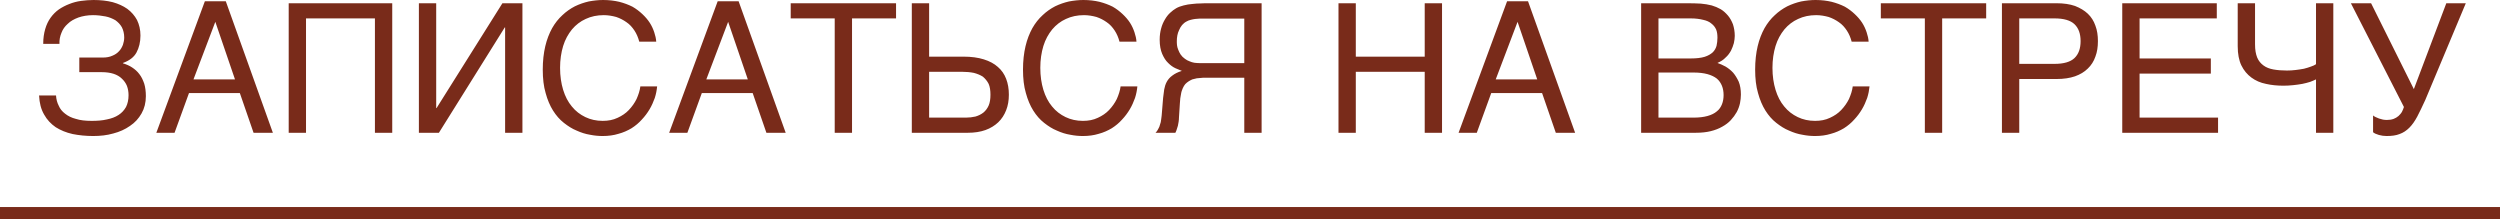 <?xml version="1.0" encoding="UTF-8"?> <svg xmlns="http://www.w3.org/2000/svg" viewBox="0 0 202 17.728" fill="none"><path d="M8.302 4.65C8.594 4.65 8.856 4.606 9.075 4.504C9.294 4.417 9.469 4.3 9.614 4.14C9.76 3.994 9.862 3.804 9.935 3.615C9.993 3.425 10.037 3.236 10.037 3.032C10.037 2.711 9.964 2.434 9.847 2.201C9.716 1.968 9.541 1.793 9.323 1.633C9.09 1.501 8.827 1.385 8.521 1.326C8.215 1.268 7.88 1.224 7.515 1.224C7.078 1.224 6.67 1.297 6.335 1.414C5.985 1.545 5.693 1.705 5.475 1.924C5.241 2.128 5.067 2.376 4.965 2.653C4.848 2.93 4.79 3.236 4.804 3.542H3.492C3.492 3.09 3.551 2.697 3.653 2.347C3.755 1.997 3.9 1.691 4.09 1.429C4.279 1.166 4.498 0.947 4.76 0.758C5.023 0.583 5.3 0.437 5.606 0.321C5.897 0.204 6.218 0.117 6.553 0.073C6.889 0.029 7.224 0 7.559 0C8.127 0 8.638 0.058 9.104 0.175C9.571 0.306 9.95 0.481 10.285 0.714C10.62 0.962 10.882 1.268 11.072 1.618C11.247 1.982 11.349 2.391 11.349 2.872C11.349 3.411 11.232 3.863 11.028 4.242C10.824 4.621 10.46 4.898 9.935 5.087V5.116C10.212 5.204 10.46 5.306 10.678 5.452C10.897 5.597 11.101 5.772 11.261 5.991C11.436 6.209 11.553 6.472 11.655 6.763C11.742 7.055 11.786 7.39 11.786 7.769C11.786 8.294 11.669 8.76 11.436 9.168C11.203 9.577 10.897 9.912 10.503 10.174C10.11 10.451 9.658 10.655 9.148 10.786C8.638 10.932 8.098 10.99 7.53 10.99C6.932 10.99 6.378 10.932 5.868 10.83C5.343 10.713 4.892 10.524 4.498 10.276C4.119 10.014 3.798 9.679 3.565 9.256C3.317 8.833 3.186 8.323 3.157 7.711H4.527C4.542 8.002 4.615 8.294 4.746 8.542C4.848 8.789 5.023 9.008 5.256 9.183C5.489 9.372 5.781 9.518 6.131 9.606C6.48 9.722 6.918 9.766 7.413 9.766C7.851 9.766 8.273 9.737 8.638 9.649C9.002 9.577 9.323 9.46 9.585 9.285C9.833 9.125 10.037 8.906 10.183 8.644C10.314 8.381 10.387 8.061 10.387 7.696C10.387 7.419 10.343 7.171 10.256 6.938C10.168 6.72 10.022 6.516 9.847 6.355C9.673 6.18 9.439 6.049 9.177 5.962C8.9 5.874 8.579 5.83 8.215 5.83H6.408V4.65H8.302ZM18.244 0.102L22.048 10.728H20.488L19.38 7.521H15.27L14.104 10.728H12.632L16.553 0.102H18.244ZM15.634 6.414H18.987L17.398 1.764L15.634 6.414ZM31.693 10.728H30.294V1.487H24.726V10.728H23.327V0.262H31.693V10.728ZM35.245 8.731H35.275L40.595 0.262H42.212V10.728H40.813V2.216H40.784L35.464 10.728H33.846V0.262H35.245V8.731ZM45.254 5.481C45.254 6.137 45.342 6.734 45.502 7.259C45.663 7.784 45.896 8.236 46.202 8.6C46.508 8.979 46.872 9.256 47.295 9.46C47.718 9.664 48.184 9.766 48.694 9.766C49.146 9.766 49.54 9.693 49.904 9.518C50.254 9.358 50.56 9.154 50.808 8.891C51.07 8.614 51.274 8.323 51.434 8.002C51.58 7.667 51.697 7.332 51.741 6.982H53.096C53.067 7.288 53.009 7.594 52.907 7.915C52.79 8.236 52.659 8.542 52.484 8.833C52.309 9.125 52.105 9.402 51.857 9.664C51.624 9.926 51.347 10.16 51.026 10.364C50.706 10.553 50.356 10.713 49.962 10.815C49.584 10.932 49.161 10.99 48.694 10.99C48.373 10.99 48.038 10.961 47.674 10.888C47.309 10.83 46.945 10.713 46.595 10.553C46.231 10.407 45.896 10.189 45.56 9.926C45.225 9.664 44.934 9.329 44.686 8.935C44.438 8.542 44.234 8.061 44.088 7.521C43.928 6.982 43.855 6.341 43.855 5.626C43.855 4.927 43.928 4.285 44.059 3.732C44.19 3.178 44.38 2.697 44.613 2.274C44.846 1.866 45.123 1.516 45.444 1.224C45.75 0.933 46.085 0.7 46.45 0.51C46.814 0.335 47.193 0.204 47.572 0.117C47.965 0.044 48.359 0 48.738 0C49.219 0 49.656 0.058 50.035 0.146C50.429 0.248 50.779 0.379 51.099 0.539C51.406 0.714 51.668 0.918 51.901 1.137C52.134 1.356 52.338 1.589 52.498 1.837C52.659 2.084 52.776 2.347 52.863 2.609C52.95 2.872 53.009 3.119 53.023 3.367H51.653C51.566 3.032 51.434 2.726 51.26 2.463C51.085 2.201 50.881 1.968 50.618 1.793C50.37 1.618 50.093 1.472 49.788 1.37C49.467 1.283 49.132 1.224 48.782 1.224C48.242 1.224 47.761 1.326 47.324 1.531C46.901 1.72 46.523 2.012 46.216 2.376C45.91 2.755 45.663 3.192 45.502 3.717C45.342 4.242 45.254 4.839 45.254 5.481ZM59.68 0.102L63.484 10.728H61.925L60.817 7.521H56.706L55.54 10.728H54.068L57.989 0.102H59.68ZM57.071 6.414H60.423L58.834 1.764L57.071 6.414ZM72.401 1.487H68.844V10.728H67.445V1.487H63.889V0.262H72.401V1.487ZM75.073 4.577H77.857C78.484 4.577 79.023 4.65 79.49 4.796C79.956 4.941 80.335 5.145 80.626 5.408C80.933 5.67 81.151 5.991 81.297 6.37C81.443 6.749 81.516 7.171 81.516 7.652C81.516 8.119 81.443 8.542 81.297 8.906C81.151 9.285 80.933 9.62 80.656 9.883C80.379 10.145 80.029 10.364 79.621 10.509C79.213 10.655 78.732 10.728 78.207 10.728H73.674V0.262H75.073V4.577ZM78.032 9.504C78.309 9.504 78.572 9.474 78.819 9.416C79.067 9.343 79.271 9.241 79.46 9.095C79.635 8.95 79.781 8.76 79.883 8.527C79.985 8.294 80.029 8.002 80.029 7.652C80.029 7.303 79.985 7.011 79.883 6.778C79.766 6.545 79.606 6.355 79.417 6.195C79.213 6.064 78.965 5.962 78.688 5.889C78.397 5.83 78.076 5.801 77.726 5.801H75.073V9.504H78.032ZM84.057 5.481C84.057 6.137 84.145 6.734 84.305 7.259C84.466 7.784 84.699 8.236 85.005 8.6C85.311 8.979 85.675 9.256 86.098 9.46C86.521 9.664 86.987 9.766 87.497 9.766C87.949 9.766 88.343 9.693 88.707 9.518C89.057 9.358 89.363 9.154 89.611 8.891C89.873 8.614 90.077 8.323 90.237 8.002C90.383 7.667 90.5 7.332 90.544 6.982H91.899C91.87 7.288 91.812 7.594 91.71 7.915C91.593 8.236 91.462 8.542 91.287 8.833C91.112 9.125 90.908 9.402 90.66 9.664C90.427 9.926 90.15 10.16 89.829 10.364C89.509 10.553 89.159 10.713 88.766 10.815C88.386 10.932 87.964 10.99 87.497 10.99C87.177 10.99 86.841 10.961 86.477 10.888C86.112 10.83 85.748 10.713 85.398 10.553C85.034 10.407 84.699 10.189 84.364 9.926C84.028 9.664 83.737 9.329 83.489 8.935C83.241 8.542 83.037 8.061 82.891 7.521C82.731 6.982 82.658 6.341 82.658 5.626C82.658 4.927 82.731 4.285 82.862 3.732C82.993 3.178 83.183 2.697 83.416 2.274C83.649 1.866 83.926 1.516 84.247 1.224C84.553 0.933 84.888 0.7 85.252 0.51C85.617 0.335 85.996 0.204 86.375 0.117C86.769 0.044 87.162 0 87.541 0C88.022 0 88.459 0.058 88.838 0.146C89.232 0.248 89.582 0.379 89.902 0.539C90.209 0.714 90.471 0.918 90.704 1.137C90.937 1.356 91.141 1.589 91.302 1.837C91.462 2.084 91.579 2.347 91.666 2.609C91.754 2.872 91.812 3.119 91.826 3.367H90.456C90.369 3.032 90.237 2.726 90.063 2.463C89.888 2.201 89.684 1.968 89.421 1.793C89.174 1.618 88.897 1.472 88.591 1.37C88.27 1.283 87.934 1.224 87.585 1.224C87.046 1.224 86.564 1.326 86.127 1.531C85.704 1.72 85.326 2.012 85.019 2.376C84.713 2.755 84.466 3.192 84.305 3.717C84.145 4.242 84.057 4.839 84.057 5.481ZM100.538 6.282H97.929H97.2C97.011 6.297 96.836 6.311 96.705 6.326C96.559 6.355 96.442 6.384 96.34 6.414C96.253 6.457 96.151 6.501 96.063 6.559C95.947 6.632 95.859 6.705 95.772 6.793C95.699 6.88 95.626 6.997 95.568 7.128C95.51 7.259 95.451 7.419 95.422 7.623C95.378 7.813 95.349 8.046 95.335 8.338L95.262 9.474C95.262 9.606 95.247 9.737 95.233 9.839C95.218 9.956 95.189 10.072 95.174 10.16L95.087 10.437C95.058 10.524 95.028 10.626 94.97 10.728H93.367C93.425 10.67 93.483 10.597 93.527 10.524C93.571 10.437 93.629 10.349 93.673 10.247C93.716 10.13 93.746 10.014 93.79 9.868C93.819 9.722 93.833 9.547 93.862 9.343L93.979 7.915L94.067 7.23C94.11 7.011 94.168 6.807 94.27 6.618C94.373 6.428 94.518 6.253 94.722 6.107C94.912 5.962 95.159 5.83 95.495 5.728L94.97 5.51C94.751 5.408 94.562 5.262 94.387 5.087C94.183 4.898 94.037 4.65 93.906 4.358C93.775 4.052 93.702 3.673 93.702 3.207C93.702 2.872 93.746 2.565 93.819 2.303C93.891 2.026 93.993 1.793 94.125 1.574C94.241 1.37 94.387 1.181 94.547 1.035C94.708 0.889 94.868 0.758 95.028 0.671C95.203 0.569 95.407 0.496 95.641 0.437C95.874 0.379 96.107 0.335 96.34 0.321C96.573 0.292 96.807 0.277 97.025 0.277C97.244 0.262 97.448 0.262 97.609 0.262H101.938V10.728H100.538V6.282ZM96.953 1.501C96.836 1.516 96.705 1.516 96.573 1.531C96.442 1.545 96.326 1.574 96.209 1.603C96.078 1.633 95.976 1.676 95.874 1.735C95.728 1.807 95.612 1.91 95.51 2.026C95.407 2.157 95.335 2.274 95.276 2.42C95.203 2.565 95.159 2.711 95.13 2.857C95.101 3.017 95.087 3.163 95.087 3.309C95.087 3.411 95.087 3.513 95.101 3.644C95.116 3.761 95.145 3.892 95.203 4.023C95.247 4.154 95.32 4.285 95.393 4.402C95.48 4.533 95.597 4.65 95.743 4.752C95.859 4.839 95.99 4.912 96.122 4.956C96.238 5.014 96.37 5.043 96.515 5.073C96.661 5.087 96.821 5.102 96.982 5.102H97.521H100.538V1.501H96.953ZM109.549 4.577H115.117V0.262H116.516V10.728H115.117V5.801H109.549V10.728H108.15V0.262H109.549V4.577ZM123.464 0.102L127.269 10.728H125.709L124.601 7.521H120.491L119.325 10.728H117.853L121.773 0.102H123.464ZM120.855 6.414H124.208L122.619 1.764L120.855 6.414ZM136.351 0.262C136.758 0.262 137.123 0.277 137.429 0.292C137.735 0.321 138.027 0.364 138.304 0.437C138.552 0.51 138.799 0.612 139.032 0.743C139.251 0.875 139.44 1.05 139.615 1.254C139.79 1.458 139.922 1.705 140.024 1.968C140.111 2.245 140.169 2.551 140.169 2.901C140.169 3.076 140.14 3.28 140.096 3.484C140.038 3.688 139.965 3.892 139.863 4.096C139.746 4.3 139.615 4.489 139.426 4.65C139.251 4.839 139.032 4.971 138.77 5.087C138.989 5.16 139.207 5.262 139.426 5.379C139.644 5.51 139.849 5.67 140.038 5.874C140.213 6.078 140.359 6.326 140.49 6.603C140.607 6.895 140.665 7.244 140.665 7.638C140.665 7.871 140.636 8.104 140.592 8.338C140.534 8.6 140.446 8.833 140.33 9.052C140.198 9.285 140.038 9.504 139.849 9.708C139.659 9.912 139.426 10.087 139.163 10.232C138.887 10.393 138.581 10.509 138.231 10.597C137.881 10.684 137.473 10.728 137.021 10.728H132.604V0.262H136.351ZM136.613 4.723C137.079 4.723 137.444 4.679 137.735 4.591C138.012 4.504 138.231 4.373 138.391 4.227C138.537 4.081 138.639 3.906 138.697 3.702C138.741 3.498 138.77 3.28 138.77 3.046C138.77 2.799 138.741 2.58 138.668 2.391C138.581 2.201 138.464 2.041 138.289 1.91C138.129 1.764 137.895 1.662 137.619 1.603C137.341 1.531 137.006 1.487 136.613 1.487H134.004V4.723H136.613ZM136.817 9.504C137.269 9.504 137.648 9.46 137.968 9.372C138.274 9.285 138.522 9.168 138.726 8.993C138.916 8.848 139.047 8.644 139.135 8.425C139.222 8.206 139.266 7.959 139.266 7.682C139.266 7.405 139.222 7.157 139.135 6.938C139.047 6.72 138.916 6.516 138.726 6.355C138.522 6.195 138.274 6.078 137.968 5.991C137.648 5.903 137.269 5.86 136.817 5.86H134.004V9.504H136.817ZM143.215 5.481C143.215 6.137 143.303 6.734 143.464 7.259C143.624 7.784 143.857 8.236 144.163 8.6C144.469 8.979 144.833 9.256 145.256 9.46C145.679 9.664 146.145 9.766 146.655 9.766C147.107 9.766 147.501 9.693 147.865 9.518C148.215 9.358 148.521 9.154 148.769 8.891C149.031 8.614 149.236 8.323 149.396 8.002C149.542 7.667 149.658 7.332 149.702 6.982H151.058C151.028 7.288 150.97 7.594 150.868 7.915C150.751 8.236 150.62 8.542 150.445 8.833C150.27 9.125 150.066 9.402 149.819 9.664C149.585 9.926 149.309 10.16 148.988 10.364C148.667 10.553 148.317 10.713 147.924 10.815C147.545 10.932 147.122 10.99 146.655 10.99C146.335 10.99 146 10.961 145.635 10.888C145.271 10.83 144.906 10.713 144.556 10.553C144.192 10.407 143.857 10.189 143.522 9.926C143.186 9.664 142.895 9.329 142.647 8.935C142.399 8.542 142.195 8.061 142.049 7.521C141.889 6.982 141.816 6.341 141.816 5.626C141.816 4.927 141.889 4.285 142.02 3.732C142.151 3.178 142.341 2.697 142.574 2.274C142.808 1.866 143.084 1.516 143.405 1.224C143.711 0.933 144.047 0.7 144.411 0.51C144.775 0.335 145.154 0.204 145.533 0.117C145.927 0.044 146.32 0 146.699 0C147.18 0 147.618 0.058 147.996 0.146C148.39 0.248 148.74 0.379 149.06 0.539C149.367 0.714 149.629 0.918 149.862 1.137C150.095 1.356 150.299 1.589 150.46 1.837C150.62 2.084 150.737 2.347 150.824 2.609C150.912 2.872 150.97 3.119 150.985 3.367H149.614C149.527 3.032 149.396 2.726 149.221 2.463C149.046 2.201 148.842 1.968 148.579 1.793C148.332 1.618 148.055 1.472 147.749 1.37C147.428 1.283 147.093 1.224 146.743 1.224C146.204 1.224 145.723 1.326 145.286 1.531C144.863 1.72 144.484 2.012 144.178 2.376C143.871 2.755 143.624 3.192 143.464 3.717C143.303 4.242 143.215 4.839 143.215 5.481ZM160.483 1.487H156.927V10.728H155.528V1.487H151.971V0.262H160.483V1.487ZM166.159 0.262C166.742 0.262 167.237 0.335 167.66 0.481C168.068 0.641 168.418 0.845 168.695 1.108C168.971 1.37 169.176 1.691 169.307 2.07C169.452 2.449 169.511 2.857 169.511 3.323C169.511 3.79 169.452 4.198 169.307 4.577C169.176 4.956 168.971 5.277 168.695 5.539C168.418 5.816 168.068 6.02 167.66 6.166C167.237 6.311 166.742 6.384 166.159 6.384H163.156V10.728H161.756V0.262H166.159ZM166.013 5.16C166.756 5.16 167.295 5 167.616 4.694C167.951 4.373 168.112 3.921 168.112 3.323C168.112 2.726 167.951 2.274 167.616 1.953C167.295 1.647 166.756 1.487 166.013 1.487H163.156V5.16H166.013ZM179.117 1.487H172.878V4.723H178.636V5.947H172.878V9.504H179.219V10.728H171.478V0.262H179.117V1.487ZM187.133 6.414C187.002 6.486 186.827 6.545 186.652 6.618C186.463 6.676 186.244 6.734 186.025 6.778C185.792 6.822 185.559 6.851 185.297 6.88C185.034 6.909 184.772 6.924 184.51 6.924C184.014 6.924 183.533 6.88 183.095 6.778C182.644 6.69 182.25 6.516 181.915 6.268C181.58 6.02 181.303 5.699 181.099 5.277C180.909 4.883 180.807 4.358 180.807 3.732V0.262H182.207V3.586C182.207 4.023 182.265 4.358 182.381 4.65C182.498 4.927 182.673 5.131 182.892 5.291C183.11 5.452 183.373 5.554 183.693 5.612C184.014 5.67 184.378 5.699 184.786 5.699C185.005 5.699 185.253 5.685 185.486 5.656C185.719 5.626 185.938 5.597 186.156 5.554C186.361 5.495 186.55 5.452 186.725 5.379C186.9 5.32 187.031 5.262 187.133 5.189V0.262H188.532V10.728H187.133V6.414ZM191.744 9.329C191.788 9.372 191.861 9.416 191.948 9.46C192.036 9.504 192.124 9.533 192.226 9.577L192.546 9.664C192.648 9.679 192.75 9.693 192.852 9.693C193.056 9.693 193.246 9.664 193.406 9.606C193.552 9.547 193.683 9.474 193.8 9.372C193.902 9.27 194.004 9.168 194.077 9.037C194.149 8.906 194.193 8.775 194.237 8.644L189.952 0.262H191.584L195.039 7.201L197.662 0.262H199.237L195.957 8.09C195.724 8.6 195.505 9.052 195.316 9.416C195.112 9.795 194.907 10.087 194.674 10.32C194.441 10.553 194.179 10.728 193.887 10.83C193.596 10.947 193.246 10.99 192.838 10.99C192.619 10.99 192.415 10.961 192.211 10.903C192.007 10.845 191.846 10.772 191.744 10.684V9.329Z" fill="#792B1A"></path><line x1="-0.437 -1.75" y1="17.228" x2="202" y2="17.228" stroke="#792B1A"></line></svg> 